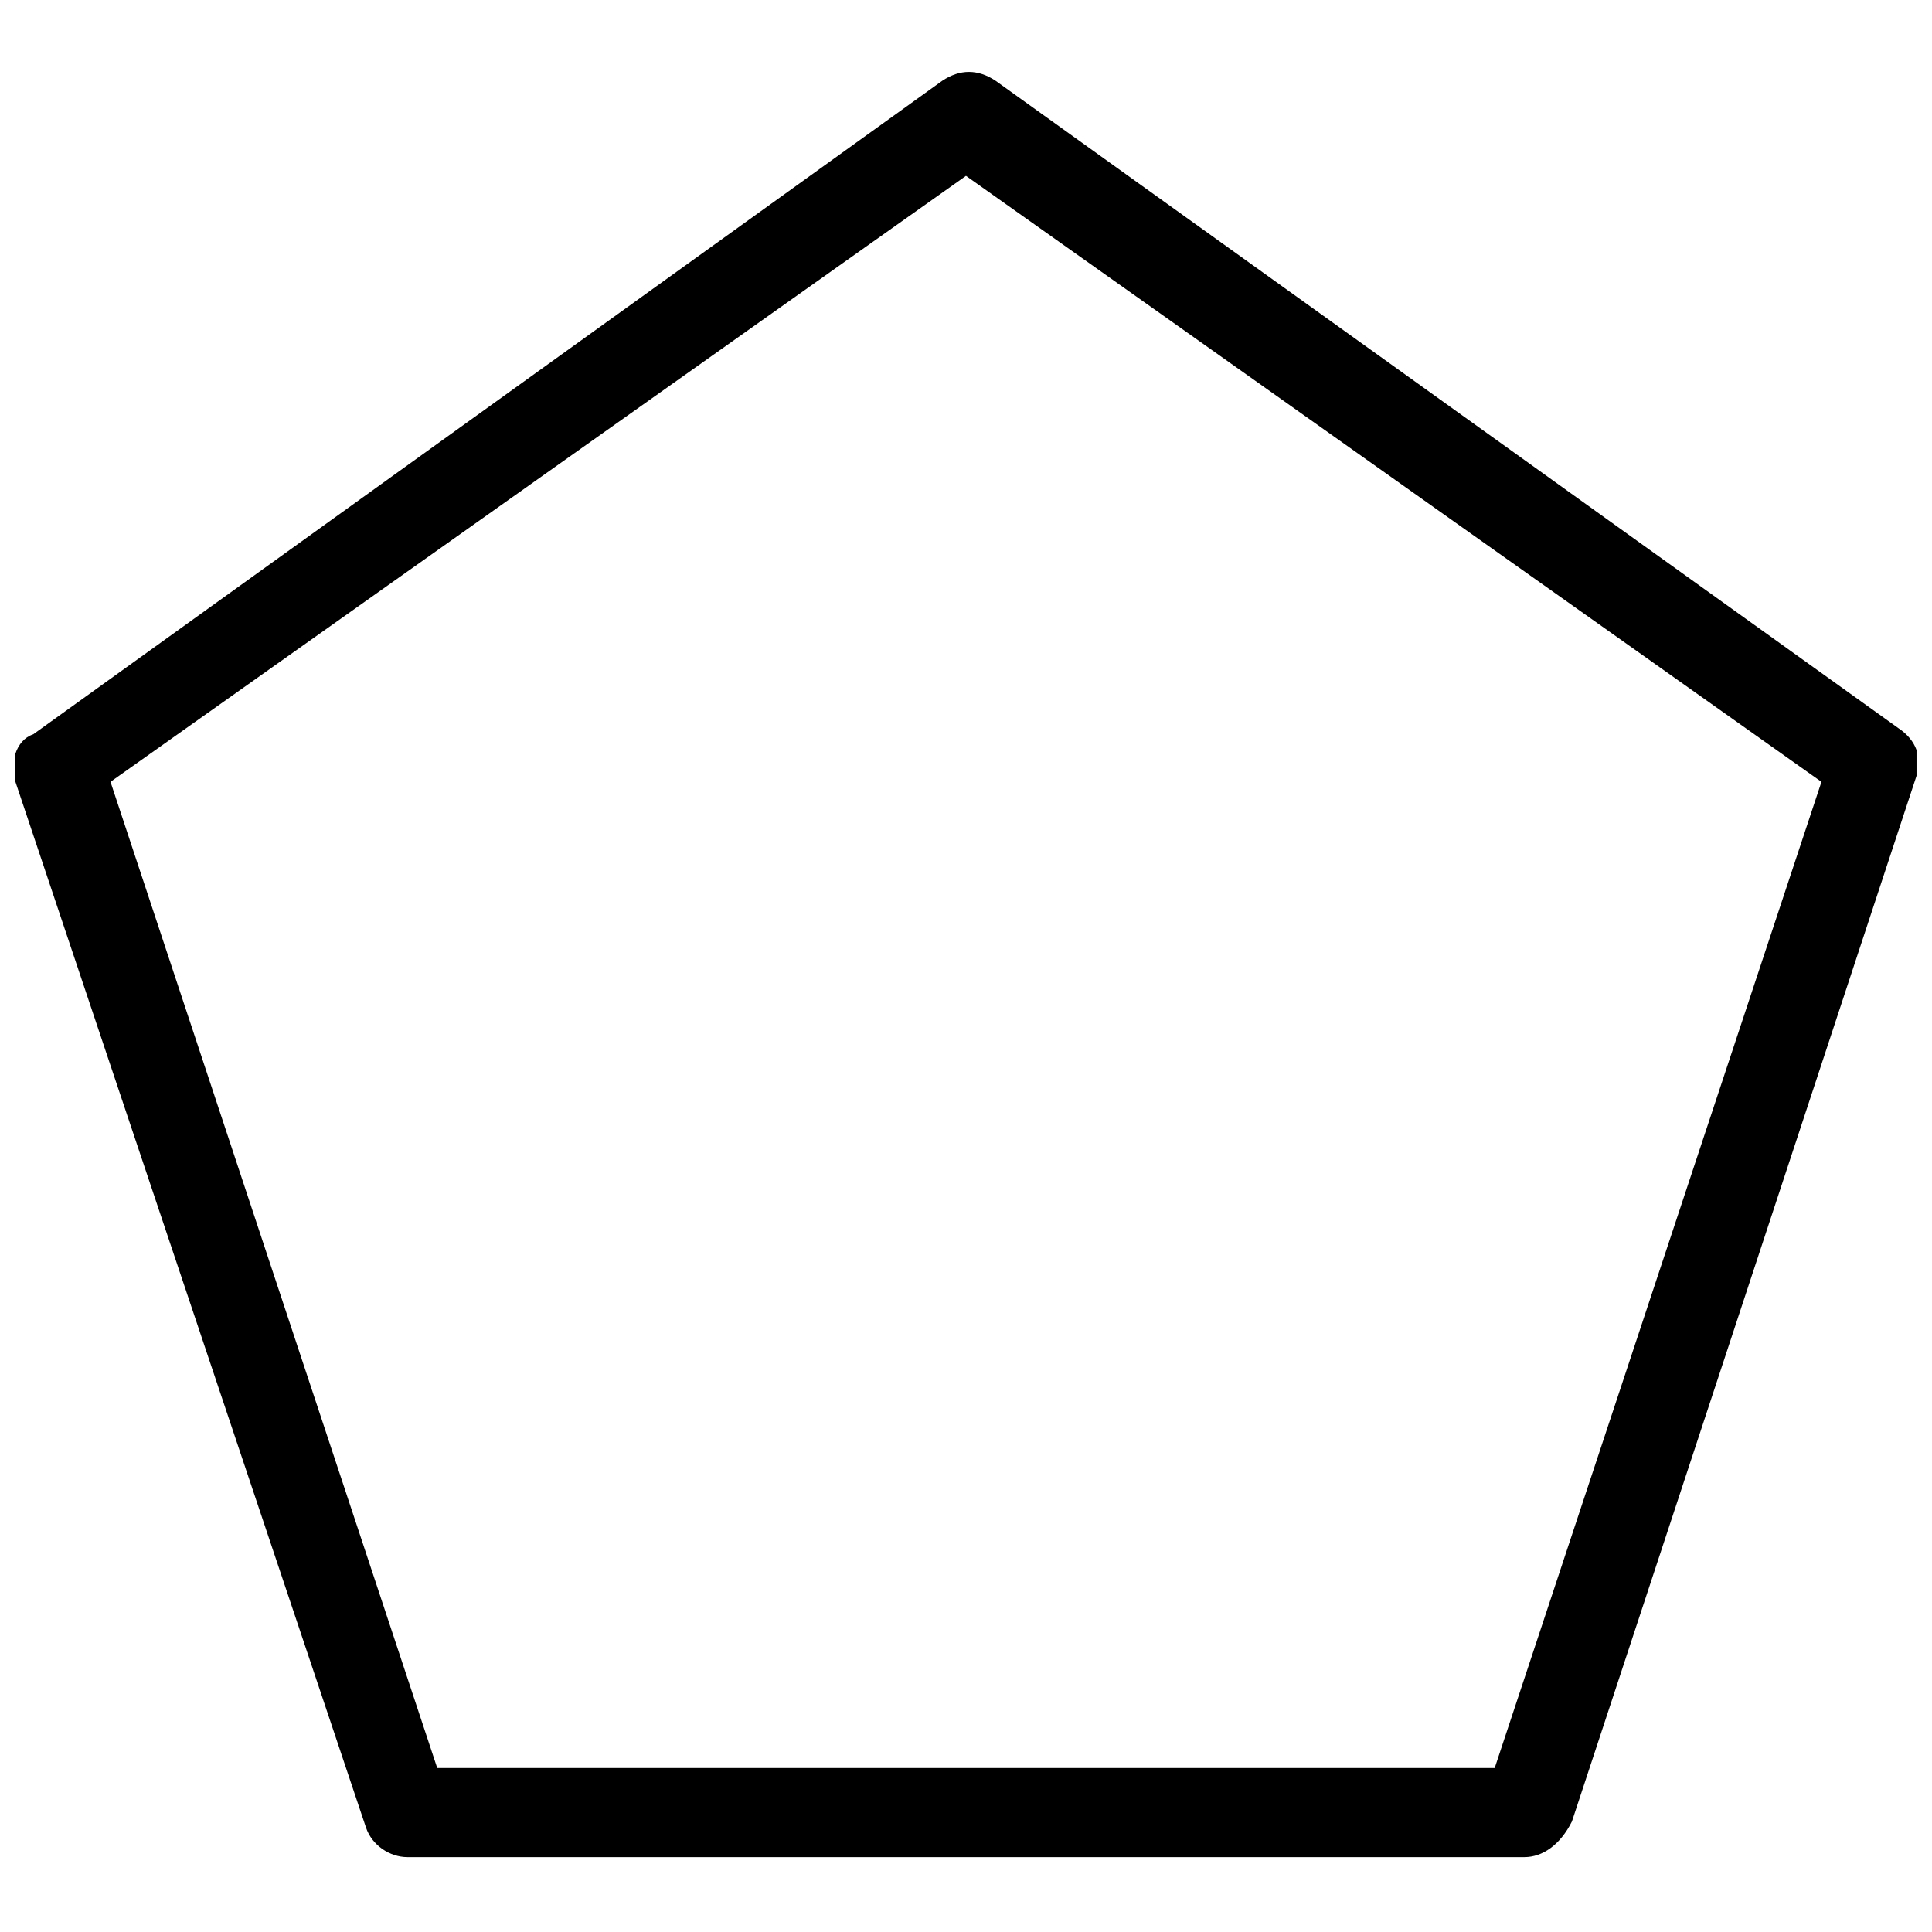 <?xml version="1.0" encoding="UTF-8"?>
<!-- Uploaded to: ICON Repo, www.svgrepo.com, Generator: ICON Repo Mixer Tools -->
<svg width="800px" height="800px" version="1.1" viewBox="144 144 512 512" xmlns="http://www.w3.org/2000/svg">
 <defs>
  <clipPath id="a">
   <path d="m148.09 163h503.81v474h-503.81z"/>
  </clipPath>
 </defs>
 <g clip-path="url(#a)">
  <path d="m547.99 636.16h-295.99c-4.723 0-9.445-3.148-11.02-7.871l-92.891-277.1c-1.574-4.723 0-11.02 4.723-12.594l240.88-173.18c4.723-3.148 9.445-3.148 14.168 0l239.31 171.61c4.723 3.148 6.297 7.871 4.723 12.594l-91.316 277.09c-3.148 6.301-7.871 9.449-12.594 9.449zm-288.12-23.617h280.24l86.594-261.35-226.71-160.59-226.71 160.59z"/>
 </g>
</svg>